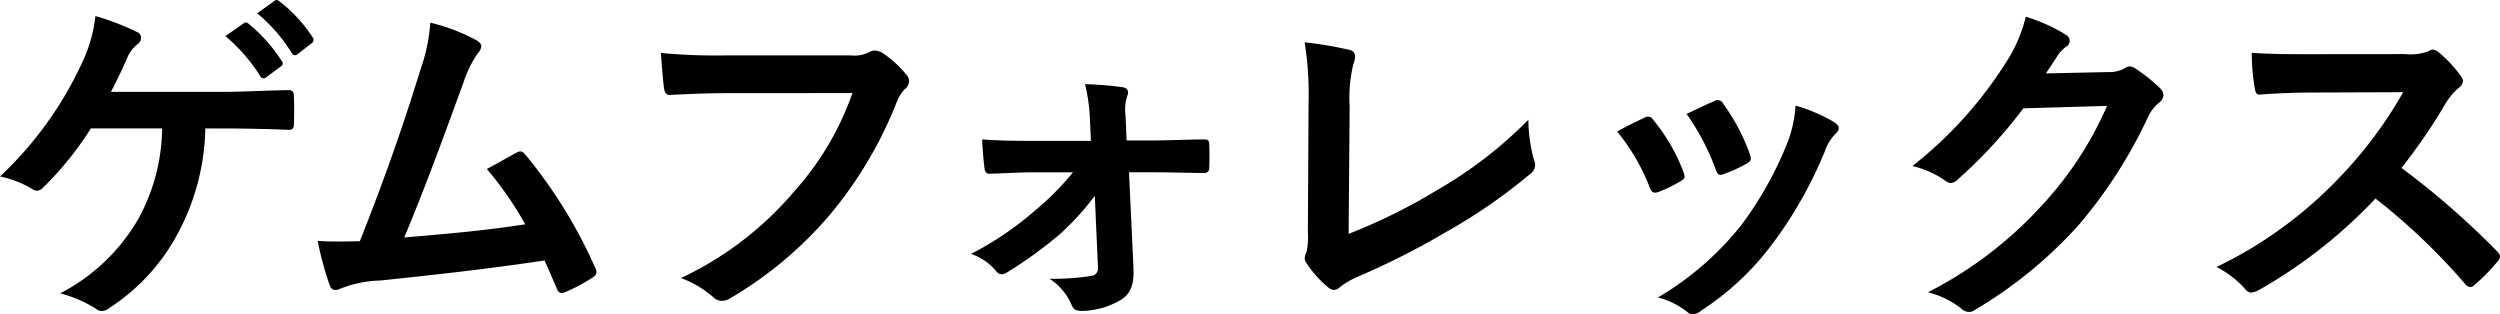 <svg xmlns="http://www.w3.org/2000/svg" viewBox="0 0 178.975 22.509"><path d="M14.7,9.194A16.54,16.54,0,0,1,12.7,16.767a14.441,14.441,0,0,1-4.9,5.3.858.858,0,0,1-.52.2.623.623,0,0,1-.421-.174A9.318,9.318,0,0,0,4.306,21,13.727,13.727,0,0,0,9.9,15.678a13.8,13.8,0,0,0,1.708-6.484h-5.1a23.78,23.78,0,0,1-3.441,4.257.609.609,0,0,1-.421.2.588.588,0,0,1-.345-.124A7.443,7.443,0,0,0,0,12.634,26.187,26.187,0,0,0,5.841,4.566,10.411,10.411,0,0,0,6.83,1.15,18.185,18.185,0,0,1,9.8,2.288a.447.447,0,0,1,.3.421.562.562,0,0,1-.273.47A2.457,2.457,0,0,0,9.083,4.2c-.371.866-.817,1.757-1.139,2.376h7.945c1.535,0,3.193-.1,4.752-.124.3,0,.4.124.4.445q.038,1,0,2.005c0,.247-.1.395-.347.395-1.014-.048-3.019-.1-4.529-.1ZM17.448,1.67c.124-.1.223-.075.371.049a11.365,11.365,0,0,1,2.352,2.649.249.249,0,0,1-.074.395l-1.04.768a.259.259,0,0,1-.421-.075,12.282,12.282,0,0,0-2.5-2.871ZM19.65.061c.15-.1.224-.074.372.05A10.289,10.289,0,0,1,22.373,2.66a.285.285,0,0,1-.074.445l-.989.767a.253.253,0,0,1-.421-.074A11.7,11.7,0,0,0,18.413.953Z"/><path d="M34.158,2.908c.174.123.3.247.3.4a.831.831,0,0,1-.247.5,8.007,8.007,0,0,0-1.015,2.055c-1.386,3.786-2.7,7.425-4.256,11.137,3.811-.322,5.889-.52,8.662-.941a24.767,24.767,0,0,0-2.747-3.96c.742-.395,1.46-.816,2.153-1.187.271-.149.42-.05.594.148a34.793,34.793,0,0,1,5,8.093.6.6,0,0,1,.1.322c0,.149-.1.3-.322.42A12.482,12.482,0,0,1,40.494,20.9a.662.662,0,0,1-.3.074c-.148,0-.272-.124-.346-.347-.3-.693-.57-1.337-.867-1.98-3.96.595-7.721,1.014-11.755,1.435a8.319,8.319,0,0,0-2.9.6c-.322.149-.595.1-.718-.248a23.008,23.008,0,0,1-.866-3.192c.989.074,2.029.048,3.02.024,1.756-4.43,3.044-8.093,4.331-12.251a13.225,13.225,0,0,0,.717-3.391A13.4,13.4,0,0,1,34.158,2.908Z"/><path d="M52.091,6.669c-1.61,0-3.02.075-4.084.124-.322.025-.421-.148-.471-.5-.074-.5-.173-1.782-.223-2.5a43.282,43.282,0,0,0,4.752.173H60.9a2.371,2.371,0,0,0,1.362-.247.7.7,0,0,1,.371-.1,1.213,1.213,0,0,1,.47.123,7.644,7.644,0,0,1,1.807,1.634.627.627,0,0,1,.173.421.844.844,0,0,1-.347.619,3,3,0,0,0-.569.965,29.187,29.187,0,0,1-4.8,8.044,27.751,27.751,0,0,1-7.029,5.89,1.2,1.2,0,0,1-.668.223.873.873,0,0,1-.619-.272,7.352,7.352,0,0,0-2.3-1.361,23.961,23.961,0,0,0,8.094-6.188,20.861,20.861,0,0,0,4.182-7.054Z"/><path d="M78.376,14.02A19.235,19.235,0,0,1,75.9,16.743a30.044,30.044,0,0,1-3.787,2.747.871.871,0,0,1-.421.148.551.551,0,0,1-.395-.247,3.952,3.952,0,0,0-1.782-1.213,23.04,23.04,0,0,0,4.6-3.119,19.813,19.813,0,0,0,2.7-2.722H73.971c-1.039,0-2.054.074-3.118.1-.2.024-.347-.124-.372-.4-.074-.545-.124-1.188-.173-2.054,1.509.1,2.376.1,3.588.1H78.1l-.075-1.632a13.061,13.061,0,0,0-.345-2.426,24.2,24.2,0,0,1,2.7.222c.371.05.445.323.322.62A3.194,3.194,0,0,0,80.579,8.3l.074,1.757h1.733c1.237,0,2.722-.074,3.761-.074.3-.025.421.074.421.321.025.569.025,1.164,0,1.733,0,.223-.148.371-.421.346-.94,0-2.227-.049-3.687-.049H80.826l.322,6.906c.049,1.286-.3,1.88-.99,2.276a5.632,5.632,0,0,1-2.722.743c-.421,0-.594-.124-.718-.421a4.121,4.121,0,0,0-1.584-1.881,17.8,17.8,0,0,0,2.97-.2.535.535,0,0,0,.5-.594Z"/><path d="M96.547,16.743a40.791,40.791,0,0,0,6.31-3.119,30.575,30.575,0,0,0,6.559-5.049,11.138,11.138,0,0,0,.4,2.871.781.781,0,0,1-.249.99,39.991,39.991,0,0,1-6.187,4.257,55.353,55.353,0,0,1-6.064,3.069,5.732,5.732,0,0,0-1.385.792.718.718,0,0,1-.446.2.657.657,0,0,1-.42-.2,7.61,7.61,0,0,1-1.51-1.684.6.6,0,0,1-.149-.395,1.011,1.011,0,0,1,.124-.421,4.882,4.882,0,0,0,.1-1.411l.05-9.306A23.3,23.3,0,0,0,93.4,3.031a25.164,25.164,0,0,1,3.218.545.474.474,0,0,1,.4.469,1.909,1.909,0,0,1-.124.521,10.188,10.188,0,0,0-.272,3.068Z"/><path d="M117.729,8.426a.444.444,0,0,1,.643.174,13.277,13.277,0,0,1,2.129,3.663,1.7,1.7,0,0,1,.1.371c0,.149-.1.223-.3.347a10.251,10.251,0,0,1-1.584.766c-.347.124-.495,0-.619-.346a14.634,14.634,0,0,0-2.327-3.985C116.615,8.947,117.209,8.674,117.729,8.426Zm13.587.322c.2.149.322.273.322.421s-.075.272-.273.446a3.405,3.405,0,0,0-.742,1.261,30.144,30.144,0,0,1-3.737,6.584,19.8,19.8,0,0,1-5.1,4.777,1.071,1.071,0,0,1-.594.272.566.566,0,0,1-.395-.173,5.6,5.6,0,0,0-2.105-1.04,21.545,21.545,0,0,0,5.941-5.147,25.671,25.671,0,0,0,3.341-5.965,8.916,8.916,0,0,0,.569-2.624A11.807,11.807,0,0,1,131.316,8.748Zm-8.588-1.509a.434.434,0,0,1,.643.2,14.262,14.262,0,0,1,1.906,3.613c.124.371.075.495-.248.668a10.142,10.142,0,0,1-1.707.768c-.272.1-.371-.026-.5-.371a16.819,16.819,0,0,0-2.079-3.96C121.738,7.684,122.308,7.411,122.728,7.239Z"/><path d="M150.919,5.16a2.3,2.3,0,0,0,1.238-.3.493.493,0,0,1,.322-.1.717.717,0,0,1,.4.149,11.538,11.538,0,0,1,1.683,1.336.807.807,0,0,1,.321.57.709.709,0,0,1-.3.519,2.97,2.97,0,0,0-.816,1.065,34.141,34.141,0,0,1-4.9,7.647,31.416,31.416,0,0,1-7.524,6.163.67.67,0,0,1-.4.124.872.872,0,0,1-.569-.272,6.526,6.526,0,0,0-2.352-1.139,28.512,28.512,0,0,0,8.243-6.311,25.219,25.219,0,0,0,4.578-7.029l-5.99.173a34.462,34.462,0,0,1-4.677,5.074.77.77,0,0,1-.52.272.589.589,0,0,1-.371-.149,6.733,6.733,0,0,0-2.376-1.064,29.316,29.316,0,0,0,6.657-7.351,10.534,10.534,0,0,0,1.461-3.34,12.25,12.25,0,0,1,2.9,1.311.518.518,0,0,1,.247.421.493.493,0,0,1-.273.421,2.691,2.691,0,0,0-.618.668c-.272.421-.519.792-.816,1.237Z"/><path d="M172.192,3.872A3.635,3.635,0,0,0,173.9,3.65a.417.417,0,0,1,.273-.1.828.828,0,0,1,.421.2A9.082,9.082,0,0,1,176.2,5.481a.664.664,0,0,1,.124.322.68.68,0,0,1-.322.5,4.544,4.544,0,0,0-.915,1.089,39.265,39.265,0,0,1-3.168,4.628A58.32,58.32,0,0,1,178.776,18a.566.566,0,0,1,.2.347.609.609,0,0,1-.174.371,13.331,13.331,0,0,1-1.658,1.684.433.433,0,0,1-.3.148.508.508,0,0,1-.347-.2,44.984,44.984,0,0,0-6.435-6.138,35.581,35.581,0,0,1-8.316,6.534,1.563,1.563,0,0,1-.569.2.552.552,0,0,1-.42-.223,6.79,6.79,0,0,0-2.079-1.608,30.1,30.1,0,0,0,8.712-6.312A30.35,30.35,0,0,0,172.044,6.6l-6.385.024c-1.287,0-2.574.05-3.911.149-.2.025-.271-.149-.321-.421a14.377,14.377,0,0,1-.223-2.573c1.336.1,2.574.1,4.183.1Z"/></svg>